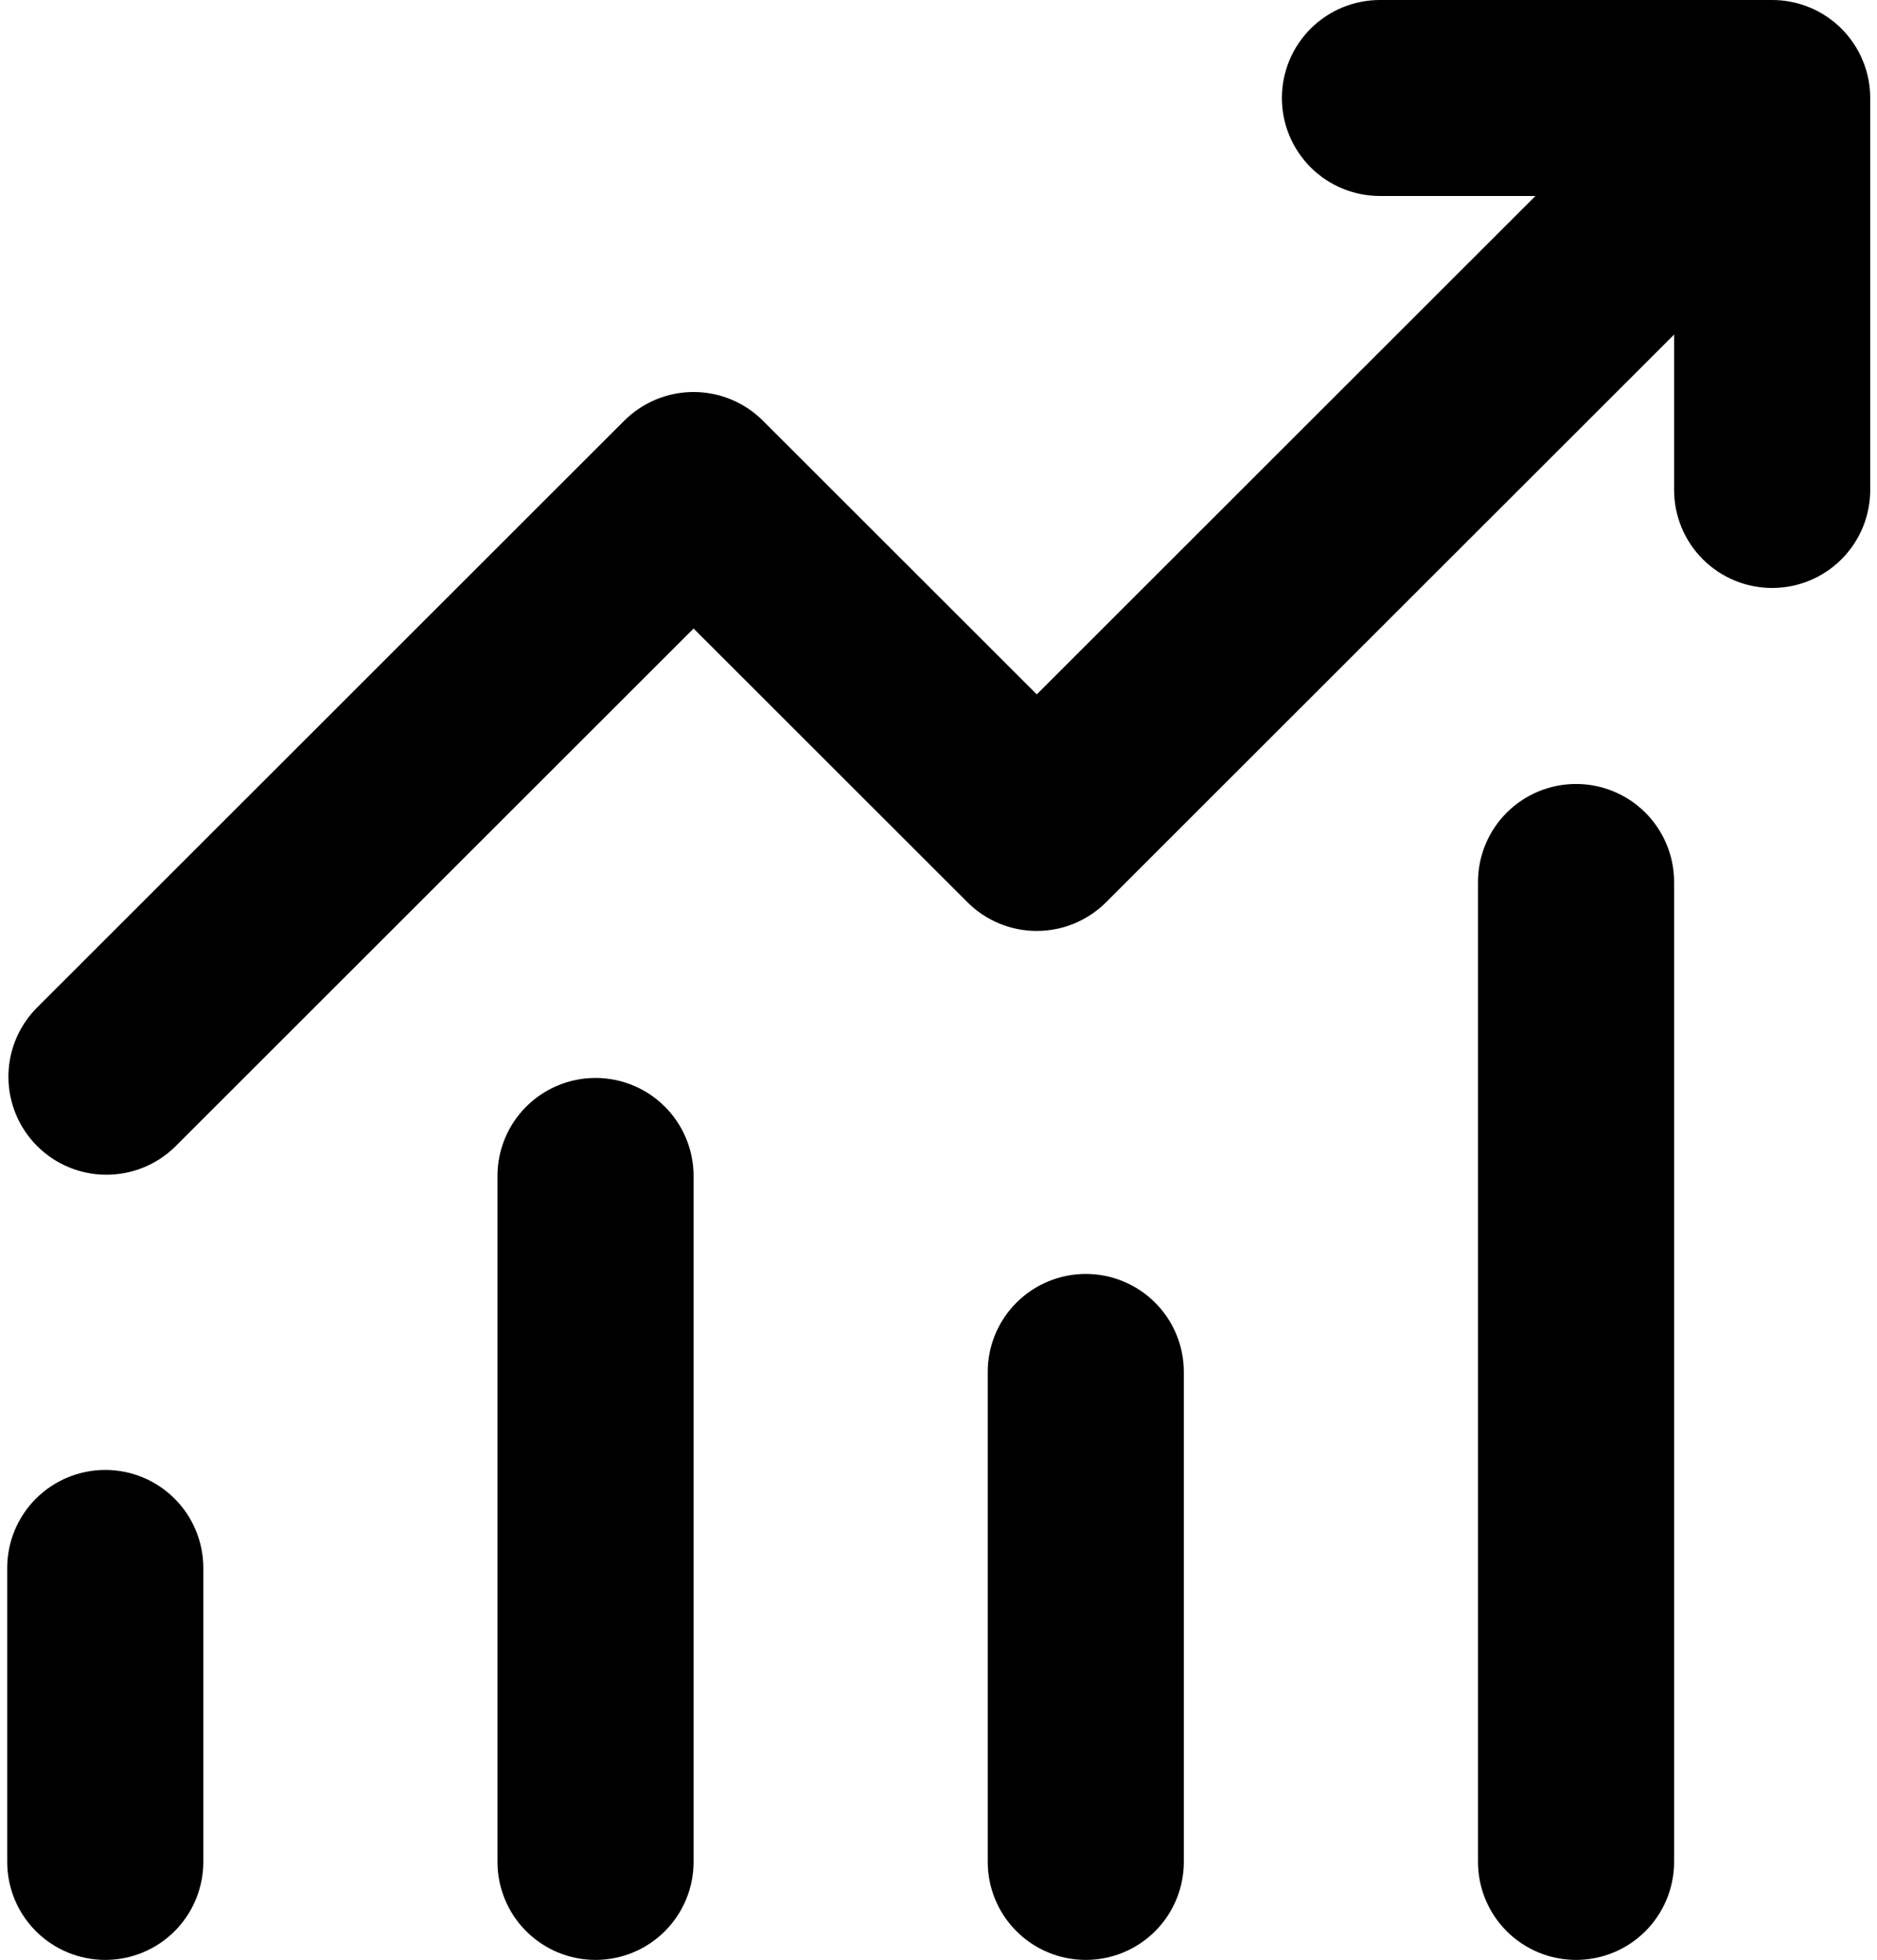 <svg xmlns="http://www.w3.org/2000/svg" width="91" height="95" viewBox="0 0 91 95" fill="none"><path d="M66.902 9.5C65.641 9.5 64.432 9 63.54 8.109C62.649 7.218 62.148 6.01 62.148 4.75C62.148 3.49 62.649 2.282 63.54 1.391C64.432 0.5 65.641 0 66.902 0H85.917C87.177 0 88.387 0.5 89.278 1.391C90.17 2.282 90.671 3.49 90.671 4.75V23.75C90.671 25.01 90.17 26.218 89.278 27.109C88.387 28 87.177 28.5 85.917 28.5C84.656 28.5 83.447 28 82.555 27.109C81.664 26.218 81.163 25.01 81.163 23.75V16.216L53.625 43.733C52.733 44.624 51.524 45.124 50.264 45.124C49.003 45.124 47.794 44.624 46.903 43.733L33.626 30.466L8.464 55.608C7.568 56.474 6.367 56.952 5.12 56.941C3.874 56.931 2.682 56.431 1.8 55.55C0.919 54.67 0.419 53.478 0.408 52.233C0.397 50.987 0.877 49.788 1.742 48.892L30.265 20.392C31.156 19.501 32.365 19.001 33.626 19.001C34.886 19.001 36.095 19.501 36.987 20.392L50.264 33.658L74.441 9.5H66.902ZM9.857 76V90.25C9.857 91.51 9.356 92.718 8.465 93.609C7.573 94.5 6.364 95 5.103 95C3.843 95 2.633 94.5 1.742 93.609C0.85 92.718 0.35 91.51 0.35 90.25V76C0.35 74.74 0.85 73.532 1.742 72.641C2.633 71.75 3.843 71.25 5.103 71.25C6.364 71.25 7.573 71.75 8.465 72.641C9.356 73.532 9.857 74.74 9.857 76ZM33.626 57C33.626 55.74 33.125 54.532 32.233 53.641C31.342 52.75 30.133 52.25 28.872 52.25C27.611 52.25 26.402 52.75 25.511 53.641C24.619 54.532 24.118 55.74 24.118 57V90.25C24.118 91.51 24.619 92.718 25.511 93.609C26.402 94.5 27.611 95 28.872 95C30.133 95 31.342 94.5 32.233 93.609C33.125 92.718 33.626 91.51 33.626 90.25V57ZM52.641 61.75C53.901 61.75 55.111 62.25 56.002 63.141C56.894 64.032 57.394 65.24 57.394 66.5V90.25C57.394 91.51 56.894 92.718 56.002 93.609C55.111 94.5 53.901 95 52.641 95C51.38 95 50.171 94.5 49.279 93.609C48.388 92.718 47.887 91.51 47.887 90.25V66.5C47.887 65.24 48.388 64.032 49.279 63.141C50.171 62.25 51.38 61.75 52.641 61.75ZM81.163 42.75C81.163 41.49 80.662 40.282 79.771 39.391C78.879 38.5 77.67 38 76.409 38C75.148 38 73.939 38.5 73.048 39.391C72.156 40.282 71.656 41.49 71.656 42.75V90.25C71.656 91.51 72.156 92.718 73.048 93.609C73.939 94.5 75.148 95 76.409 95C77.67 95 78.879 94.5 79.771 93.609C80.662 92.718 81.163 91.51 81.163 90.25V42.75Z" fill="black"></path></svg>